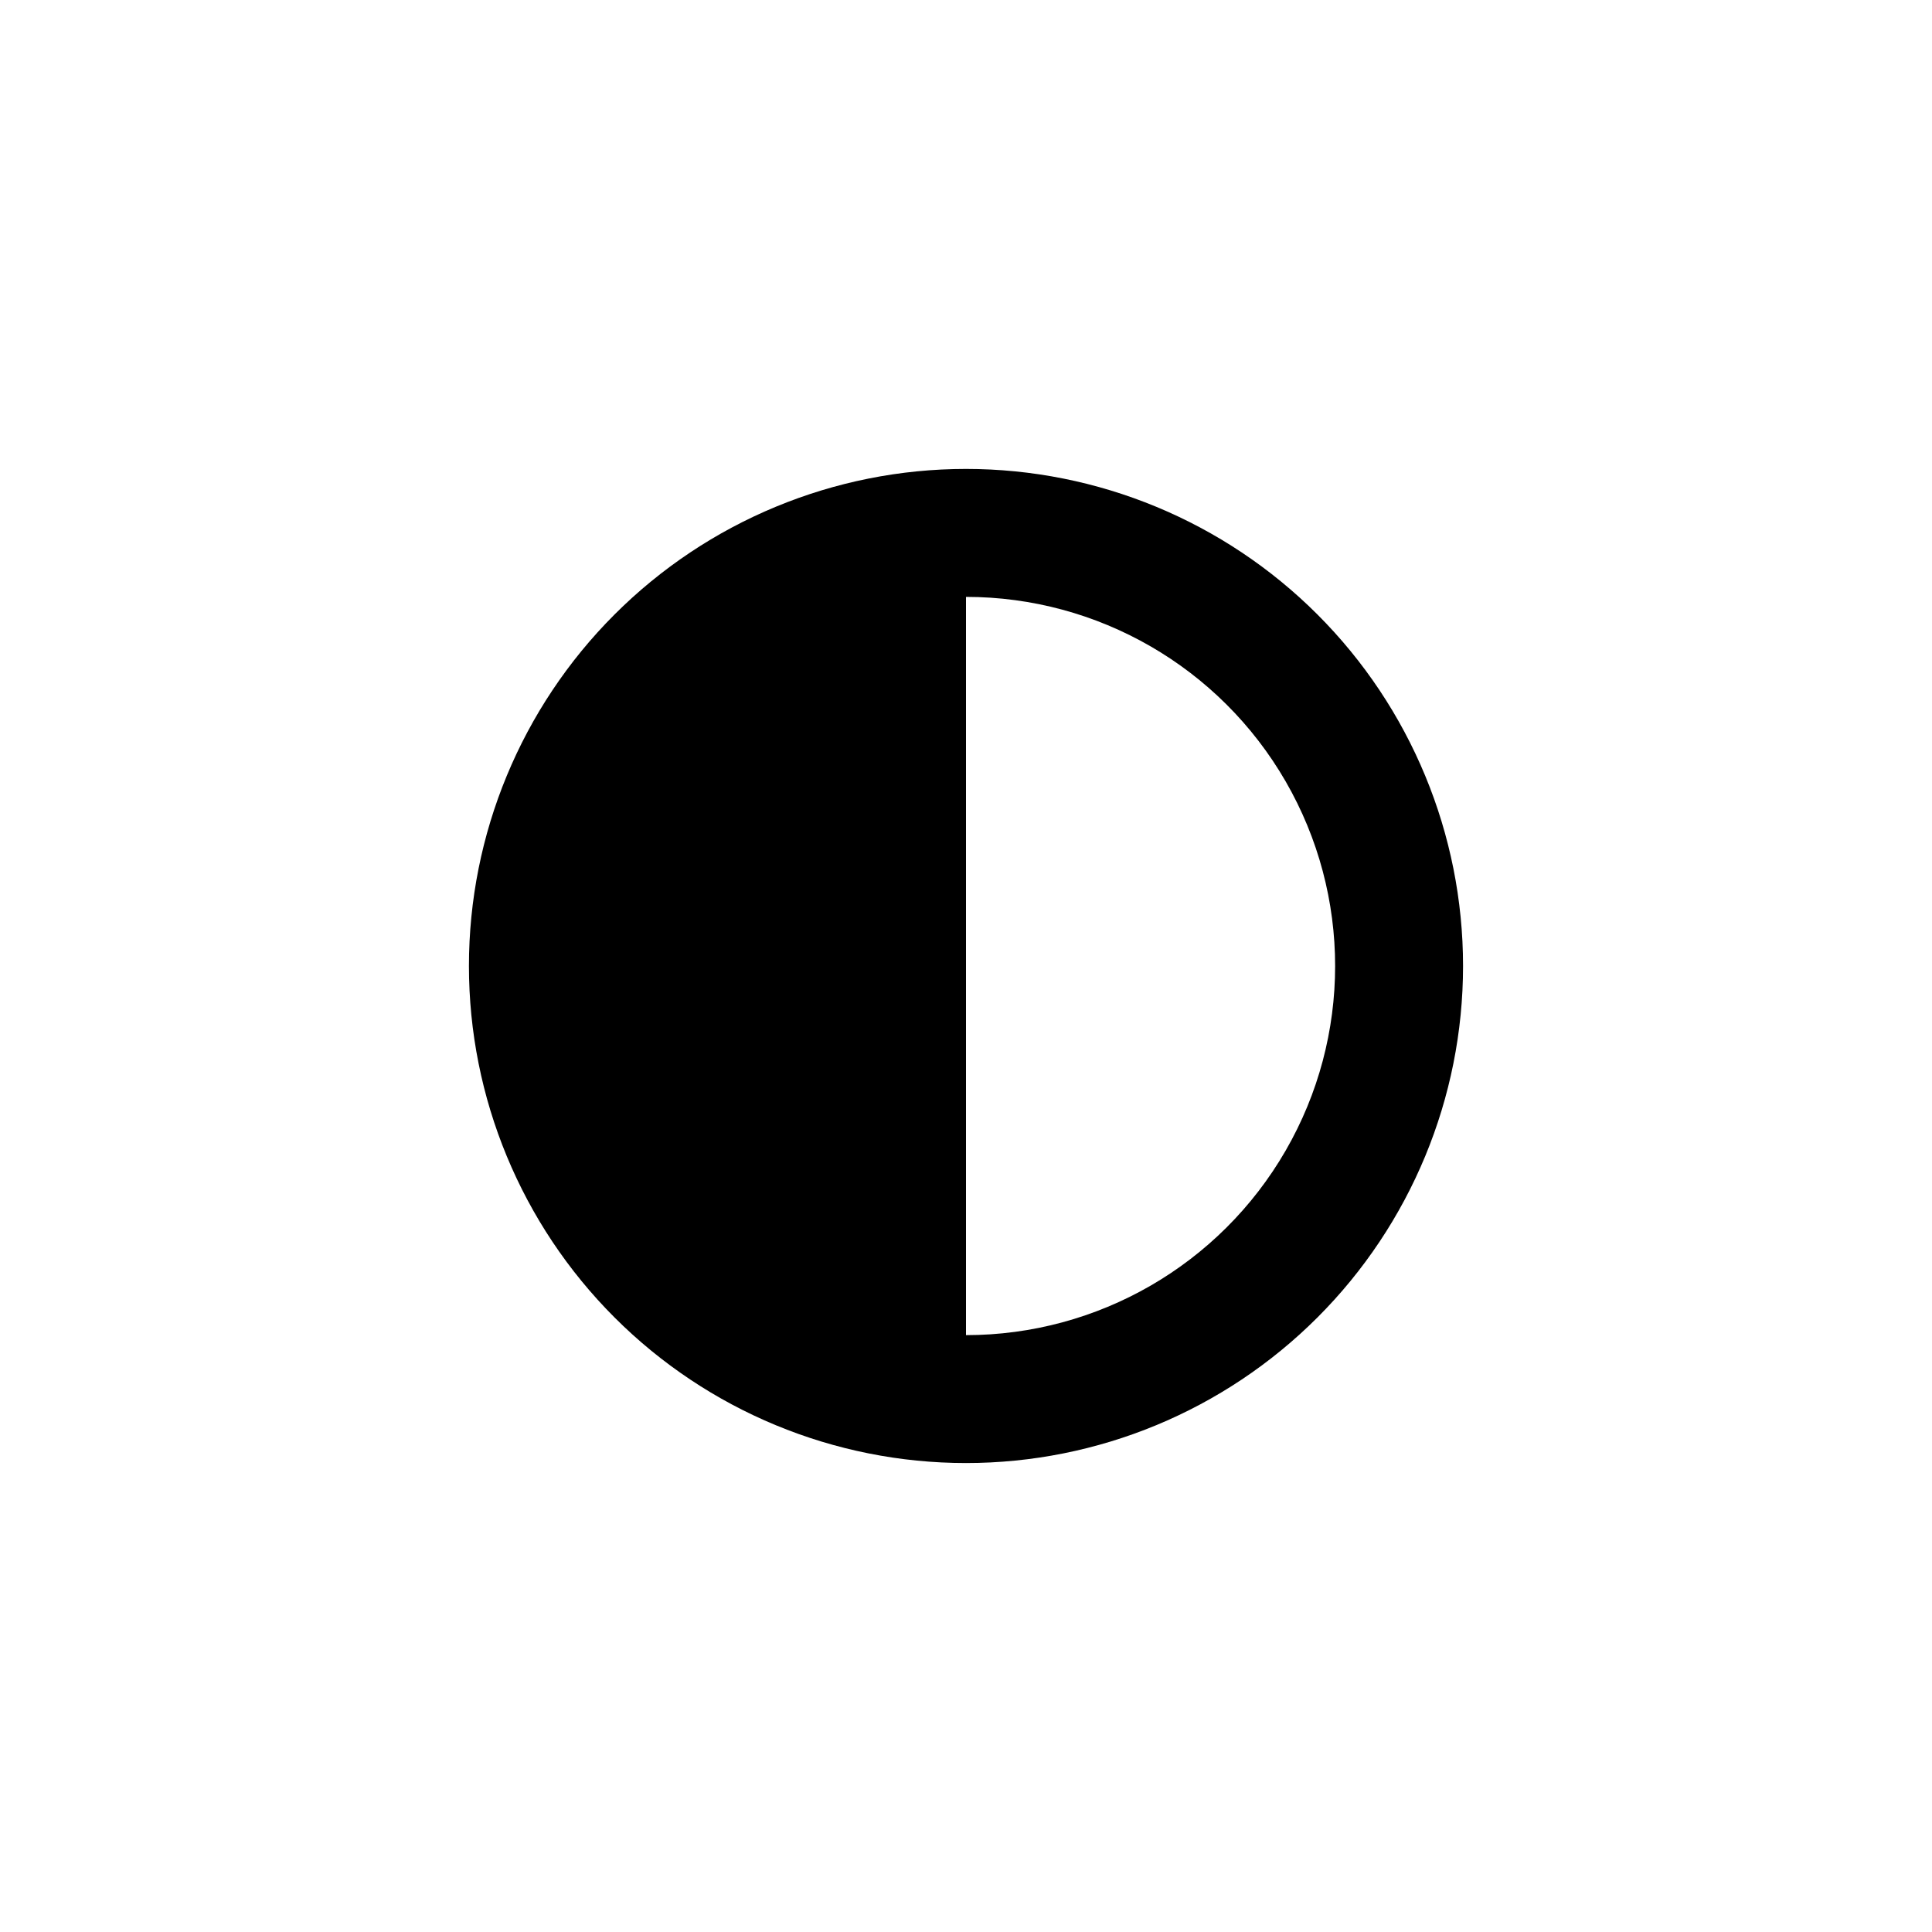 <?xml version="1.0" encoding="UTF-8"?>
<!-- Uploaded to: ICON Repo, www.svgrepo.com, Generator: ICON Repo Mixer Tools -->
<svg fill="#000000" width="800px" height="800px" version="1.1" viewBox="144 144 512 512" xmlns="http://www.w3.org/2000/svg">
 <path d="m400 268.27c-34.938 0-68.441 13.879-93.145 38.582s-38.582 58.207-38.582 93.145c0 34.934 13.879 68.438 38.582 93.141s58.207 38.582 93.145 38.582c34.934 0 68.438-13.879 93.141-38.582s38.582-58.207 38.582-93.141c0-34.938-13.879-68.441-38.582-93.145s-58.207-38.582-93.141-38.582zm0 229.55v-195.64c34.949 0 67.242 18.645 84.715 48.91 17.477 30.27 17.477 67.559 0 97.824-17.473 30.266-49.766 48.91-84.715 48.91z"/>
</svg>